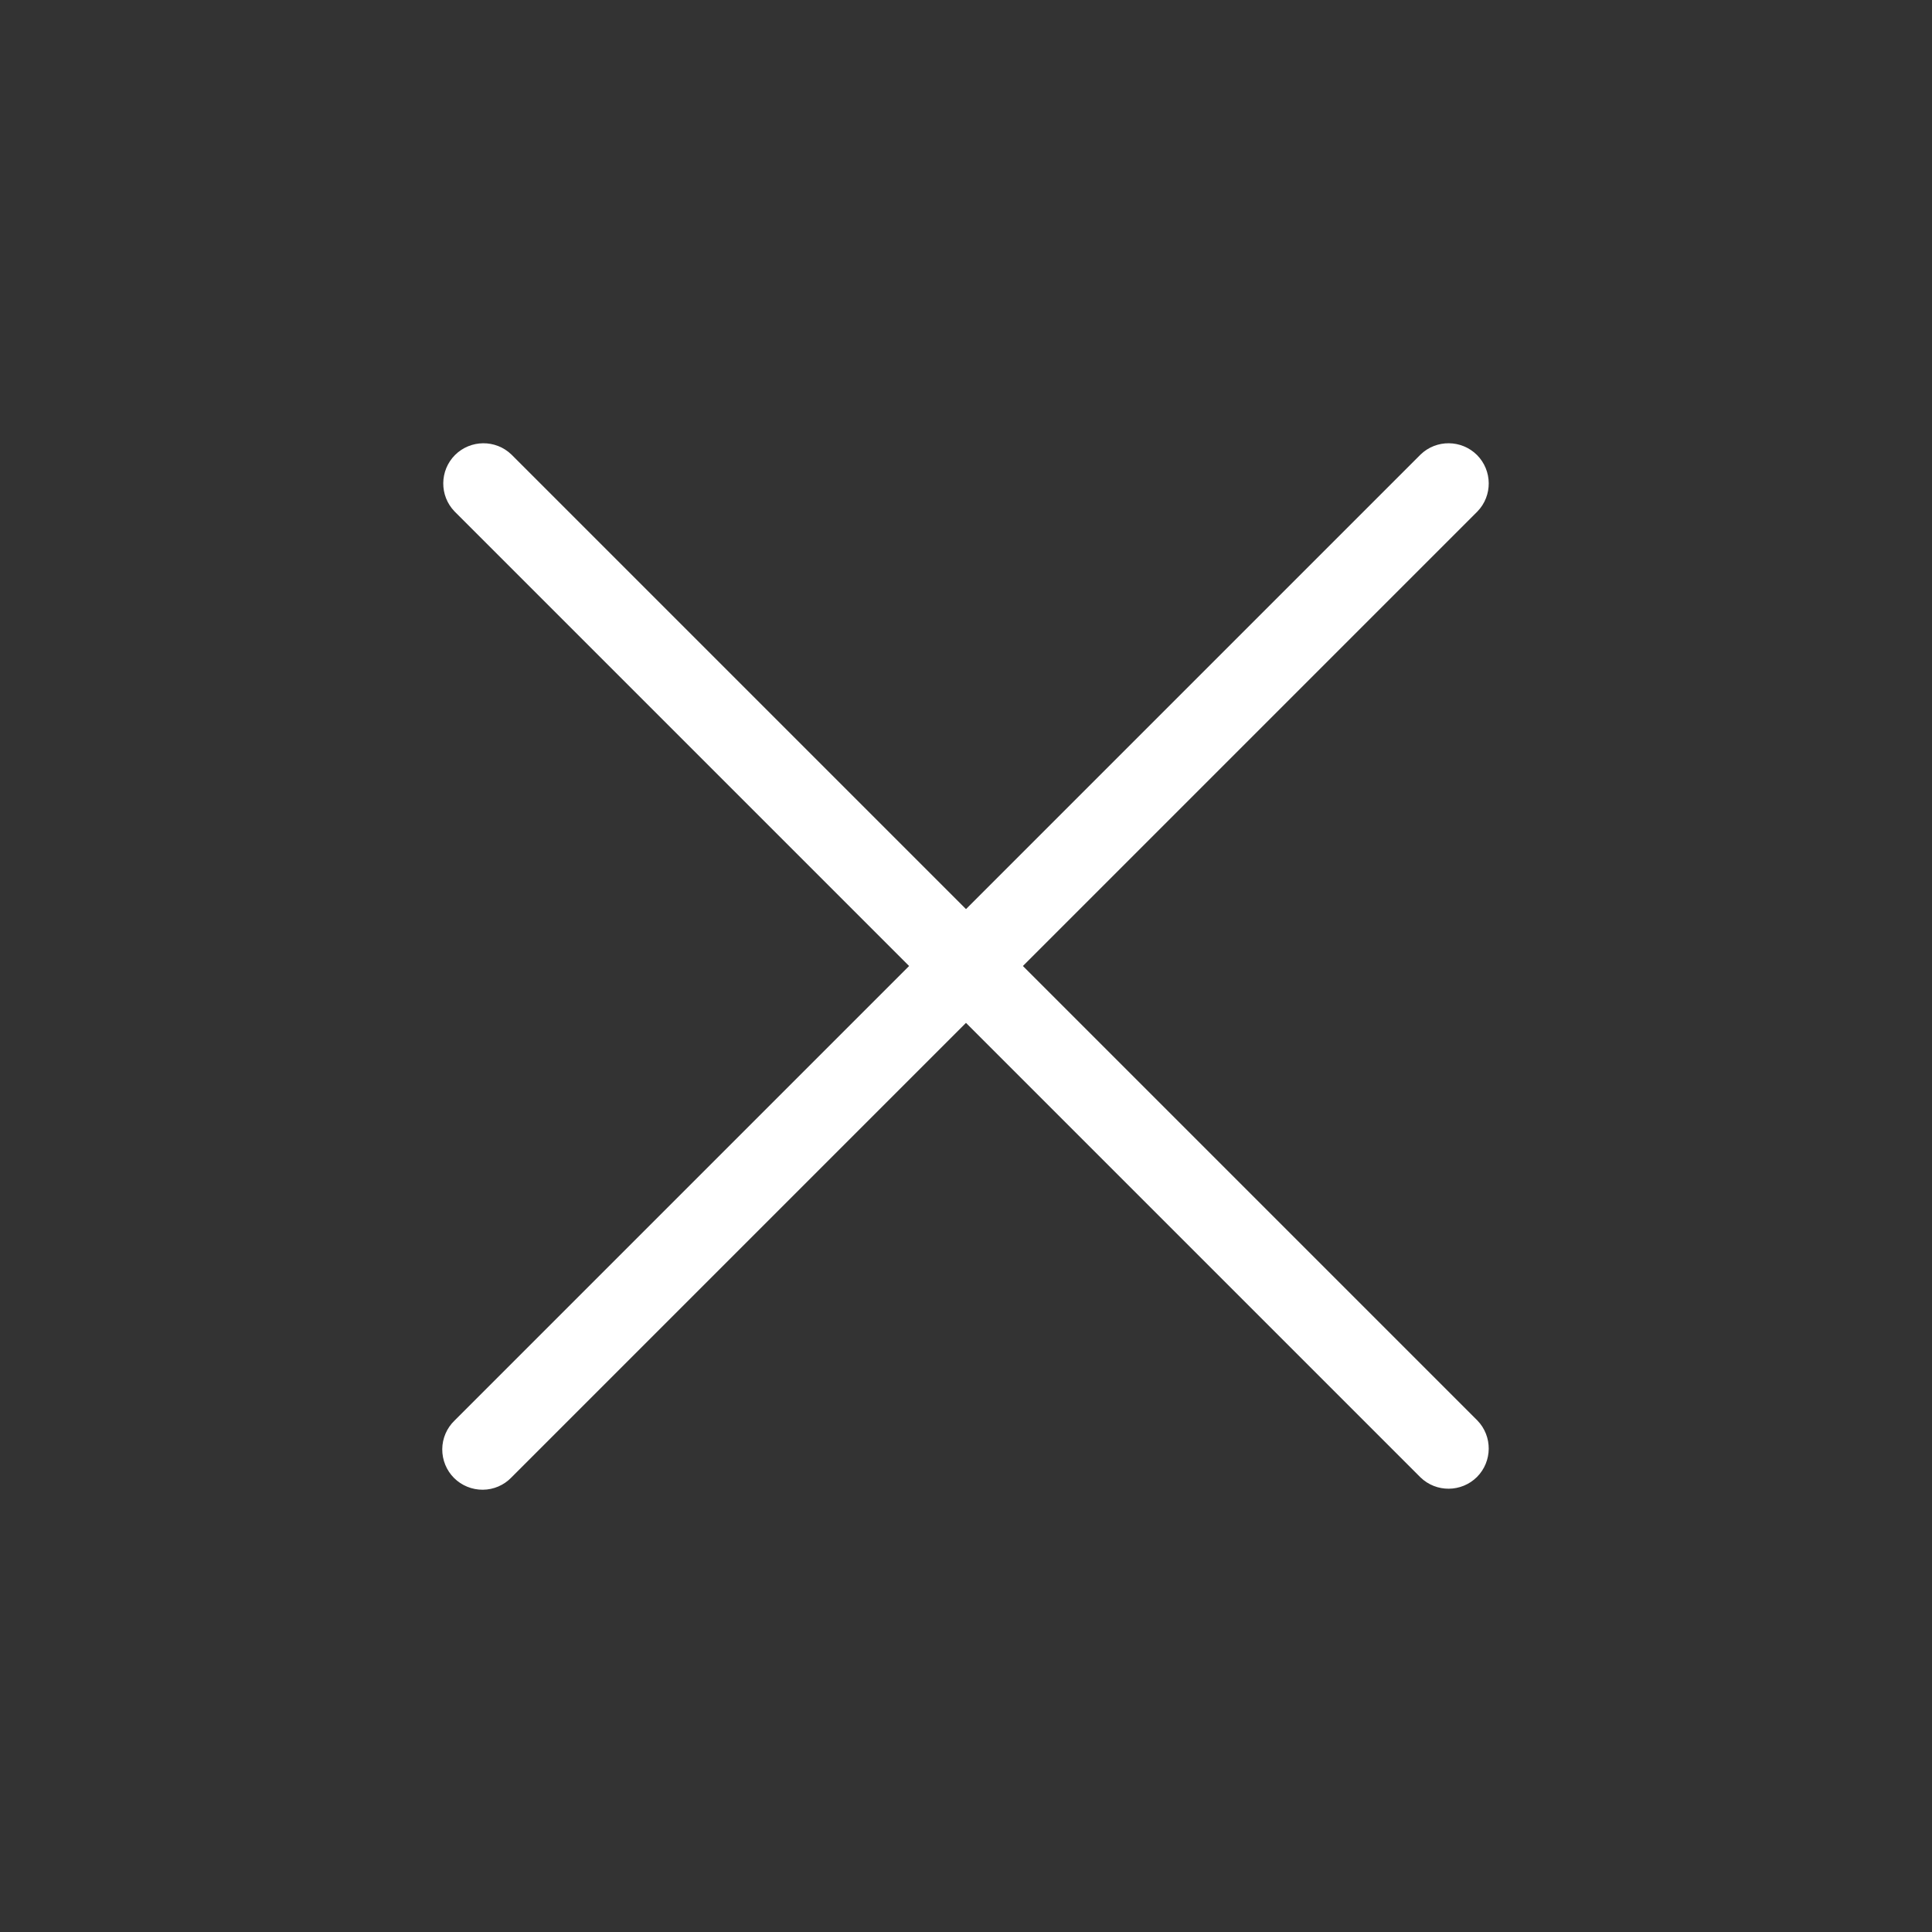 <?xml version="1.0" encoding="UTF-8"?> <svg xmlns="http://www.w3.org/2000/svg" viewBox="0 0 100 100" fill-rule="evenodd"><rect x="0" y="0" width="100" height="100" fill="#333333" stroke="none"/><path d="m52.945 50 23.527-23.527c0.789-0.816 0.777-2.117-0.023-2.922-0.805-0.801-2.106-0.812-2.922-0.023l-23.527 23.527-23.527-23.527c-0.816-0.789-2.117-0.777-2.922 0.023-0.801 0.805-0.812 2.106-0.023 2.922l23.527 23.527-23.527 23.527c-0.402 0.387-0.633 0.922-0.637 1.48-0.004 0.559 0.215 1.098 0.609 1.492s0.934 0.613 1.492 0.609c0.559-0.004 1.094-0.234 1.48-0.637l23.527-23.527 23.527 23.527c0.816 0.789 2.117 0.777 2.922-0.023 0.801-0.805 0.812-2.106 0.023-2.922z" fill="#ffffff"></path></svg> 